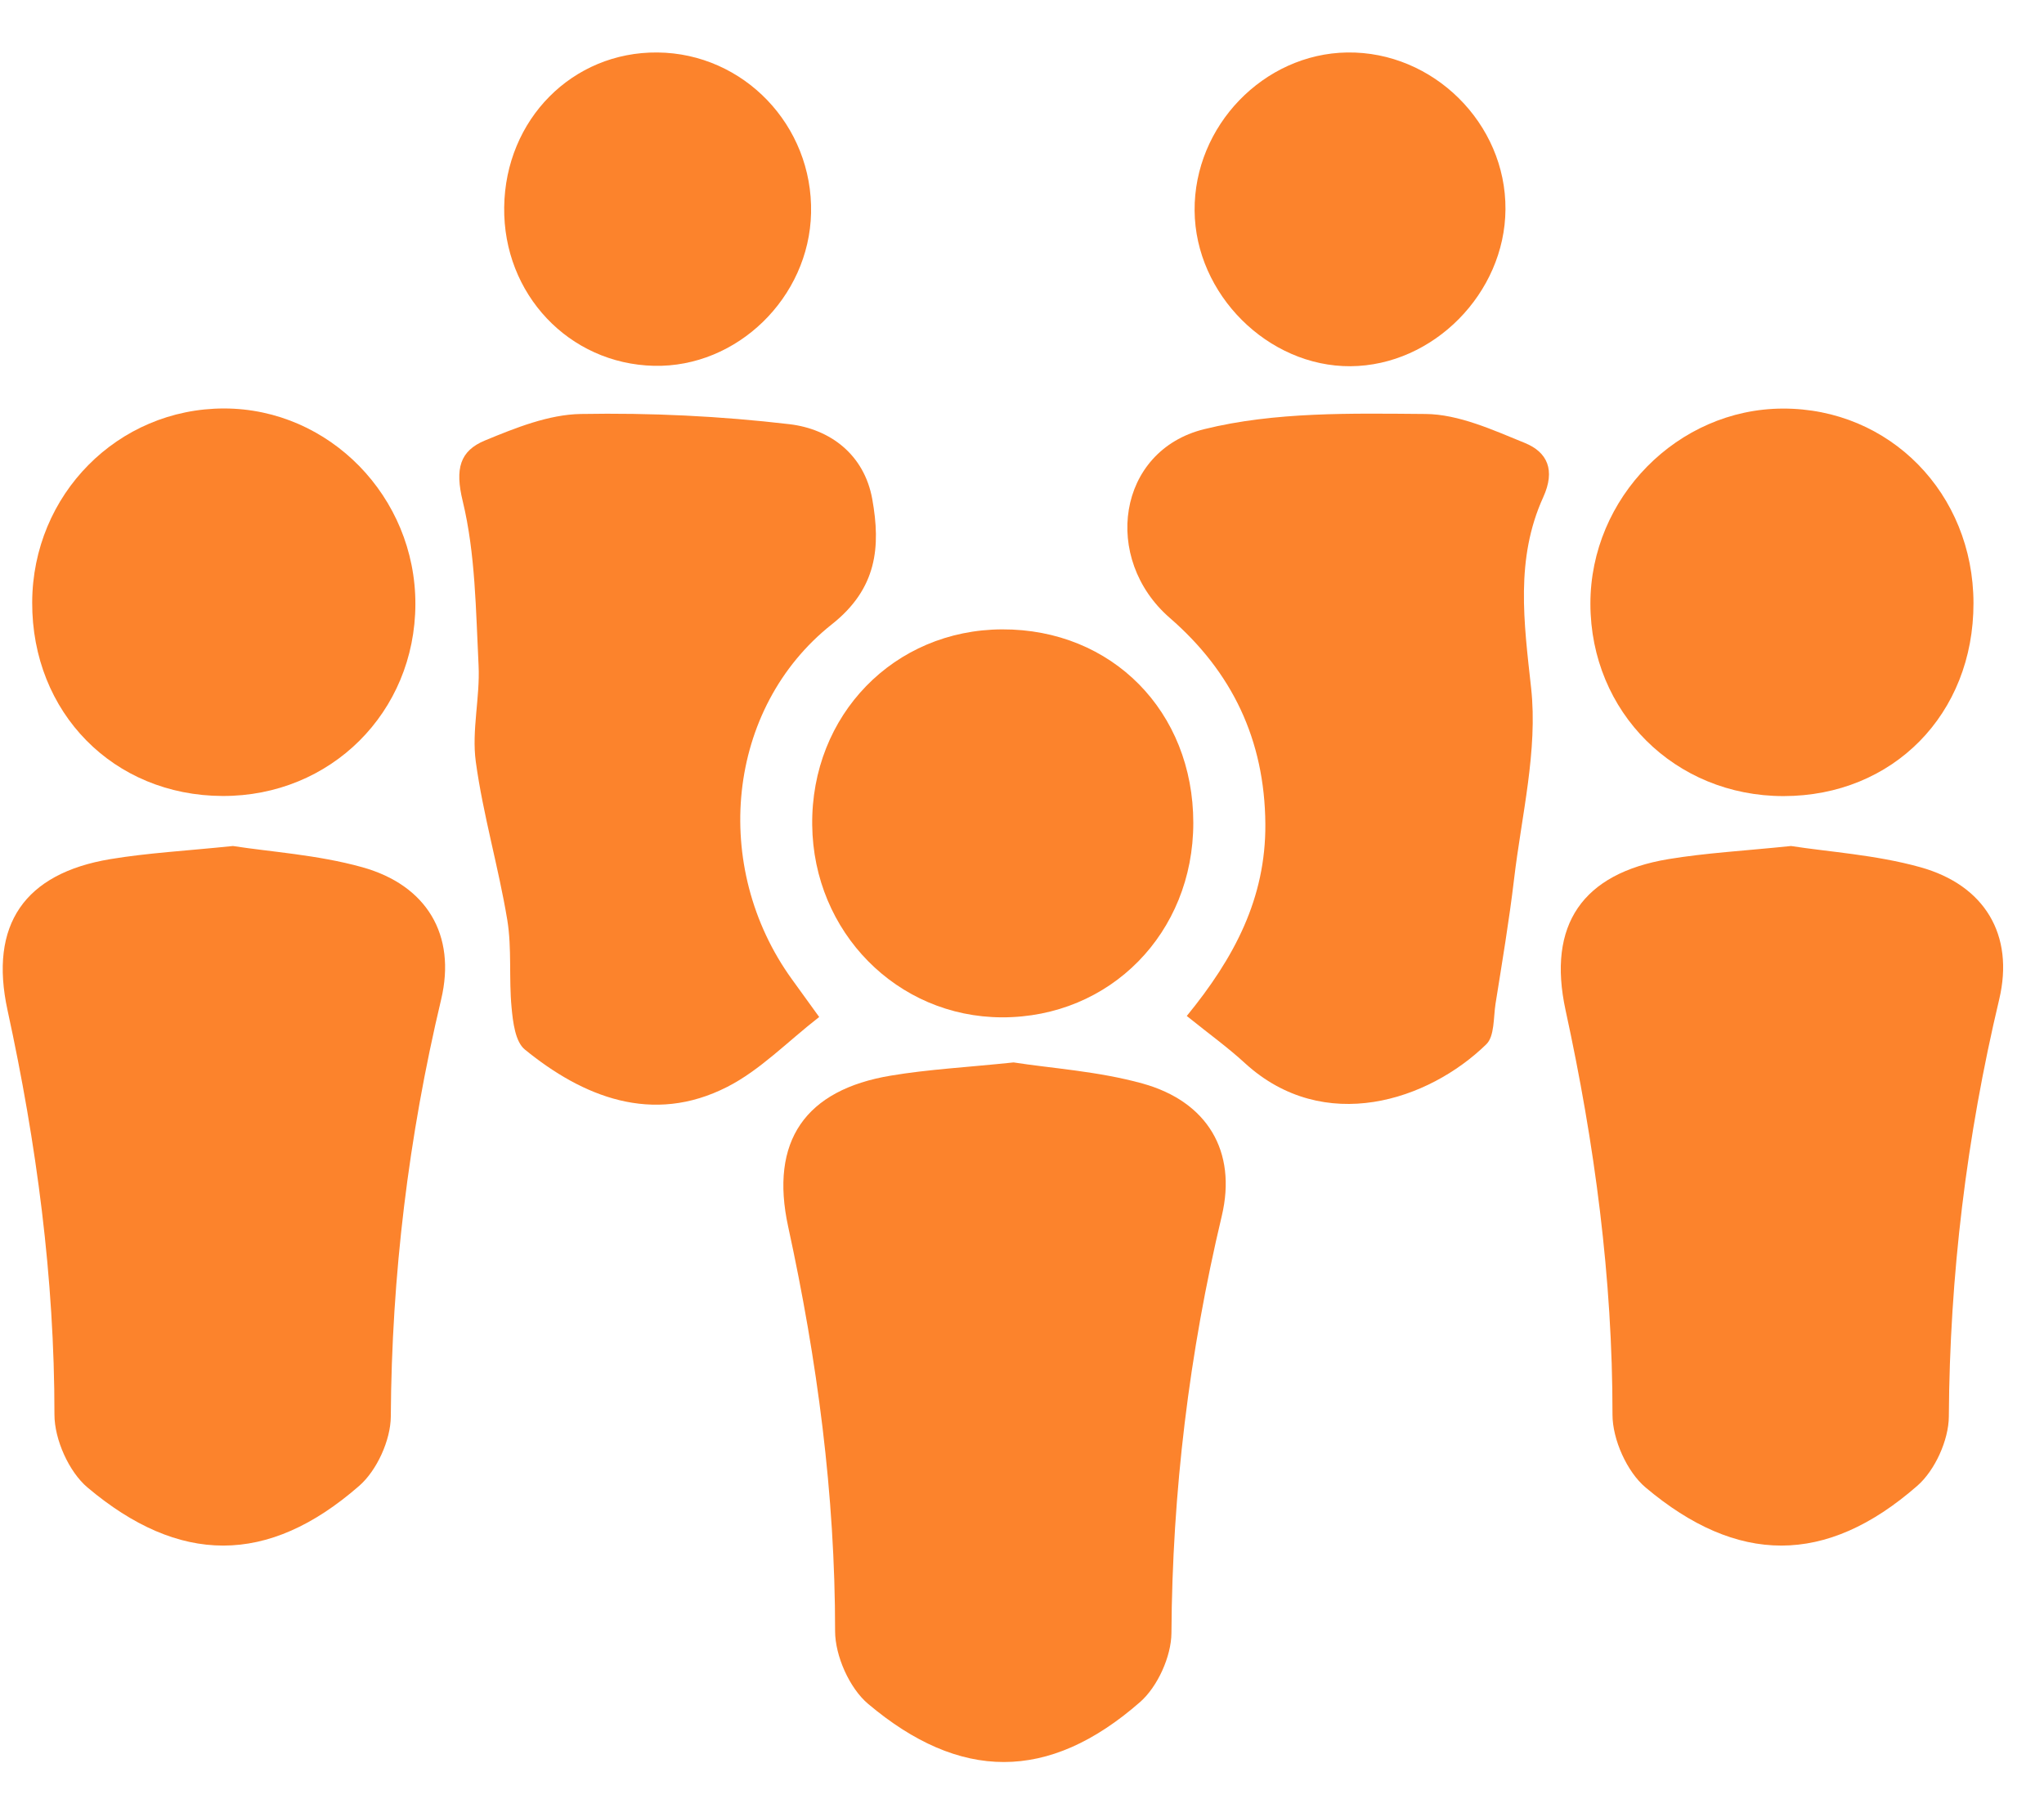 <?xml version="1.0" encoding="UTF-8"?>
<svg xmlns="http://www.w3.org/2000/svg" width="36" height="32" viewBox="0 0 36 32" fill="none">
  <path d="M17.852 18.709C18.511 18.812 19.34 18.863 20.125 19.081C21.265 19.398 21.788 20.276 21.519 21.411C20.944 23.829 20.647 26.27 20.632 28.757C20.629 29.171 20.387 29.704 20.078 29.974C18.462 31.388 16.9 31.362 15.29 30.005C14.962 29.729 14.708 29.159 14.708 28.723C14.709 26.313 14.393 23.951 13.882 21.603C13.553 20.093 14.183 19.191 15.692 18.941C16.348 18.831 17.019 18.796 17.852 18.709Z" fill="#FC832C"></path>
  <path d="M31.545 14.898C32.203 15.001 33.033 15.052 33.818 15.27C34.957 15.586 35.48 16.464 35.211 17.599C34.636 20.017 34.339 22.458 34.324 24.946C34.321 25.36 34.079 25.893 33.77 26.163C32.155 27.577 30.592 27.55 28.983 26.194C28.654 25.917 28.4 25.347 28.4 24.912C28.402 22.502 28.085 20.139 27.574 17.791C27.246 16.282 27.875 15.38 29.384 15.129C30.042 15.02 30.711 14.984 31.545 14.898Z" fill="#FC832C"></path>
  <path d="M4.103 14.898C4.762 15.001 5.591 15.052 6.376 15.27C7.516 15.586 8.039 16.464 7.77 17.599C7.195 20.017 6.898 22.458 6.883 24.946C6.88 25.36 6.638 25.893 6.329 26.163C4.713 27.577 3.151 27.55 1.541 26.194C1.213 25.917 0.959 25.347 0.959 24.912C0.96 22.502 0.644 20.139 0.133 17.791C-0.196 16.282 0.434 15.38 1.943 15.129C2.599 15.02 3.268 14.984 4.103 14.898Z" fill="#FC832C"></path>
  <path d="M20.902 17.891C21.74 16.866 22.295 15.818 22.286 14.511C22.275 13.024 21.697 11.83 20.604 10.882C19.406 9.843 19.674 7.938 21.207 7.558C22.456 7.249 23.803 7.28 25.104 7.29C25.691 7.294 26.293 7.571 26.858 7.801C27.253 7.963 27.398 8.277 27.18 8.756C26.687 9.84 26.839 10.953 26.967 12.116C27.087 13.214 26.798 14.362 26.666 15.485C26.579 16.218 26.456 16.947 26.34 17.676C26.302 17.92 26.324 18.248 26.177 18.39C25.16 19.382 23.32 19.992 21.93 18.725C21.632 18.45 21.297 18.209 20.902 17.891Z" fill="#FC832C"></path>
  <path d="M14.428 17.909C13.867 18.345 13.389 18.844 12.81 19.139C11.488 19.814 10.262 19.312 9.244 18.482C9.075 18.345 9.034 17.999 9.01 17.741C8.961 17.23 9.017 16.706 8.935 16.202C8.78 15.267 8.508 14.351 8.38 13.414C8.305 12.862 8.456 12.283 8.429 11.72C8.38 10.75 8.375 9.755 8.149 8.822C8.012 8.257 8.097 7.94 8.543 7.756C9.081 7.534 9.664 7.299 10.231 7.29C11.456 7.268 12.69 7.327 13.905 7.47C14.62 7.555 15.221 8.002 15.363 8.79C15.513 9.63 15.448 10.364 14.651 10.994C12.787 12.47 12.519 15.269 13.948 17.245C14.097 17.45 14.244 17.654 14.428 17.909Z" fill="#FC832C"></path>
  <path d="M3.92 14.017C1.999 14.011 0.561 12.55 0.567 10.609C0.573 8.709 2.075 7.192 3.949 7.193C5.801 7.195 7.32 8.749 7.316 10.639C7.311 12.543 5.825 14.023 3.92 14.017Z" fill="#FC832C"></path>
  <path d="M34.758 10.62C34.761 12.576 33.341 14.018 31.412 14.019C29.499 14.019 28.014 12.542 28.011 10.634C28.008 8.765 29.55 7.2 31.399 7.195C33.284 7.189 34.755 8.689 34.758 10.62Z" fill="#FC832C"></path>
  <path d="M21.017 14.491C21.017 16.431 19.552 17.919 17.647 17.915C15.8 17.91 14.325 16.415 14.305 14.527C14.284 12.592 15.746 11.089 17.652 11.083C19.585 11.077 21.017 12.529 21.017 14.491Z" fill="#FC832C"></path>
  <path d="M23.727 0.924C25.242 0.902 26.527 2.175 26.515 3.688C26.505 5.163 25.244 6.439 23.786 6.449C22.332 6.458 21.052 5.182 21.04 3.71C21.028 2.219 22.256 0.946 23.727 0.924Z" fill="#FC832C"></path>
  <path d="M14.285 3.75C14.253 5.239 12.982 6.476 11.518 6.442C10.021 6.407 8.86 5.179 8.88 3.648C8.9 2.104 10.082 0.91 11.58 0.924C13.099 0.938 14.319 2.211 14.285 3.75Z" fill="#FC832C"></path>
</svg>
